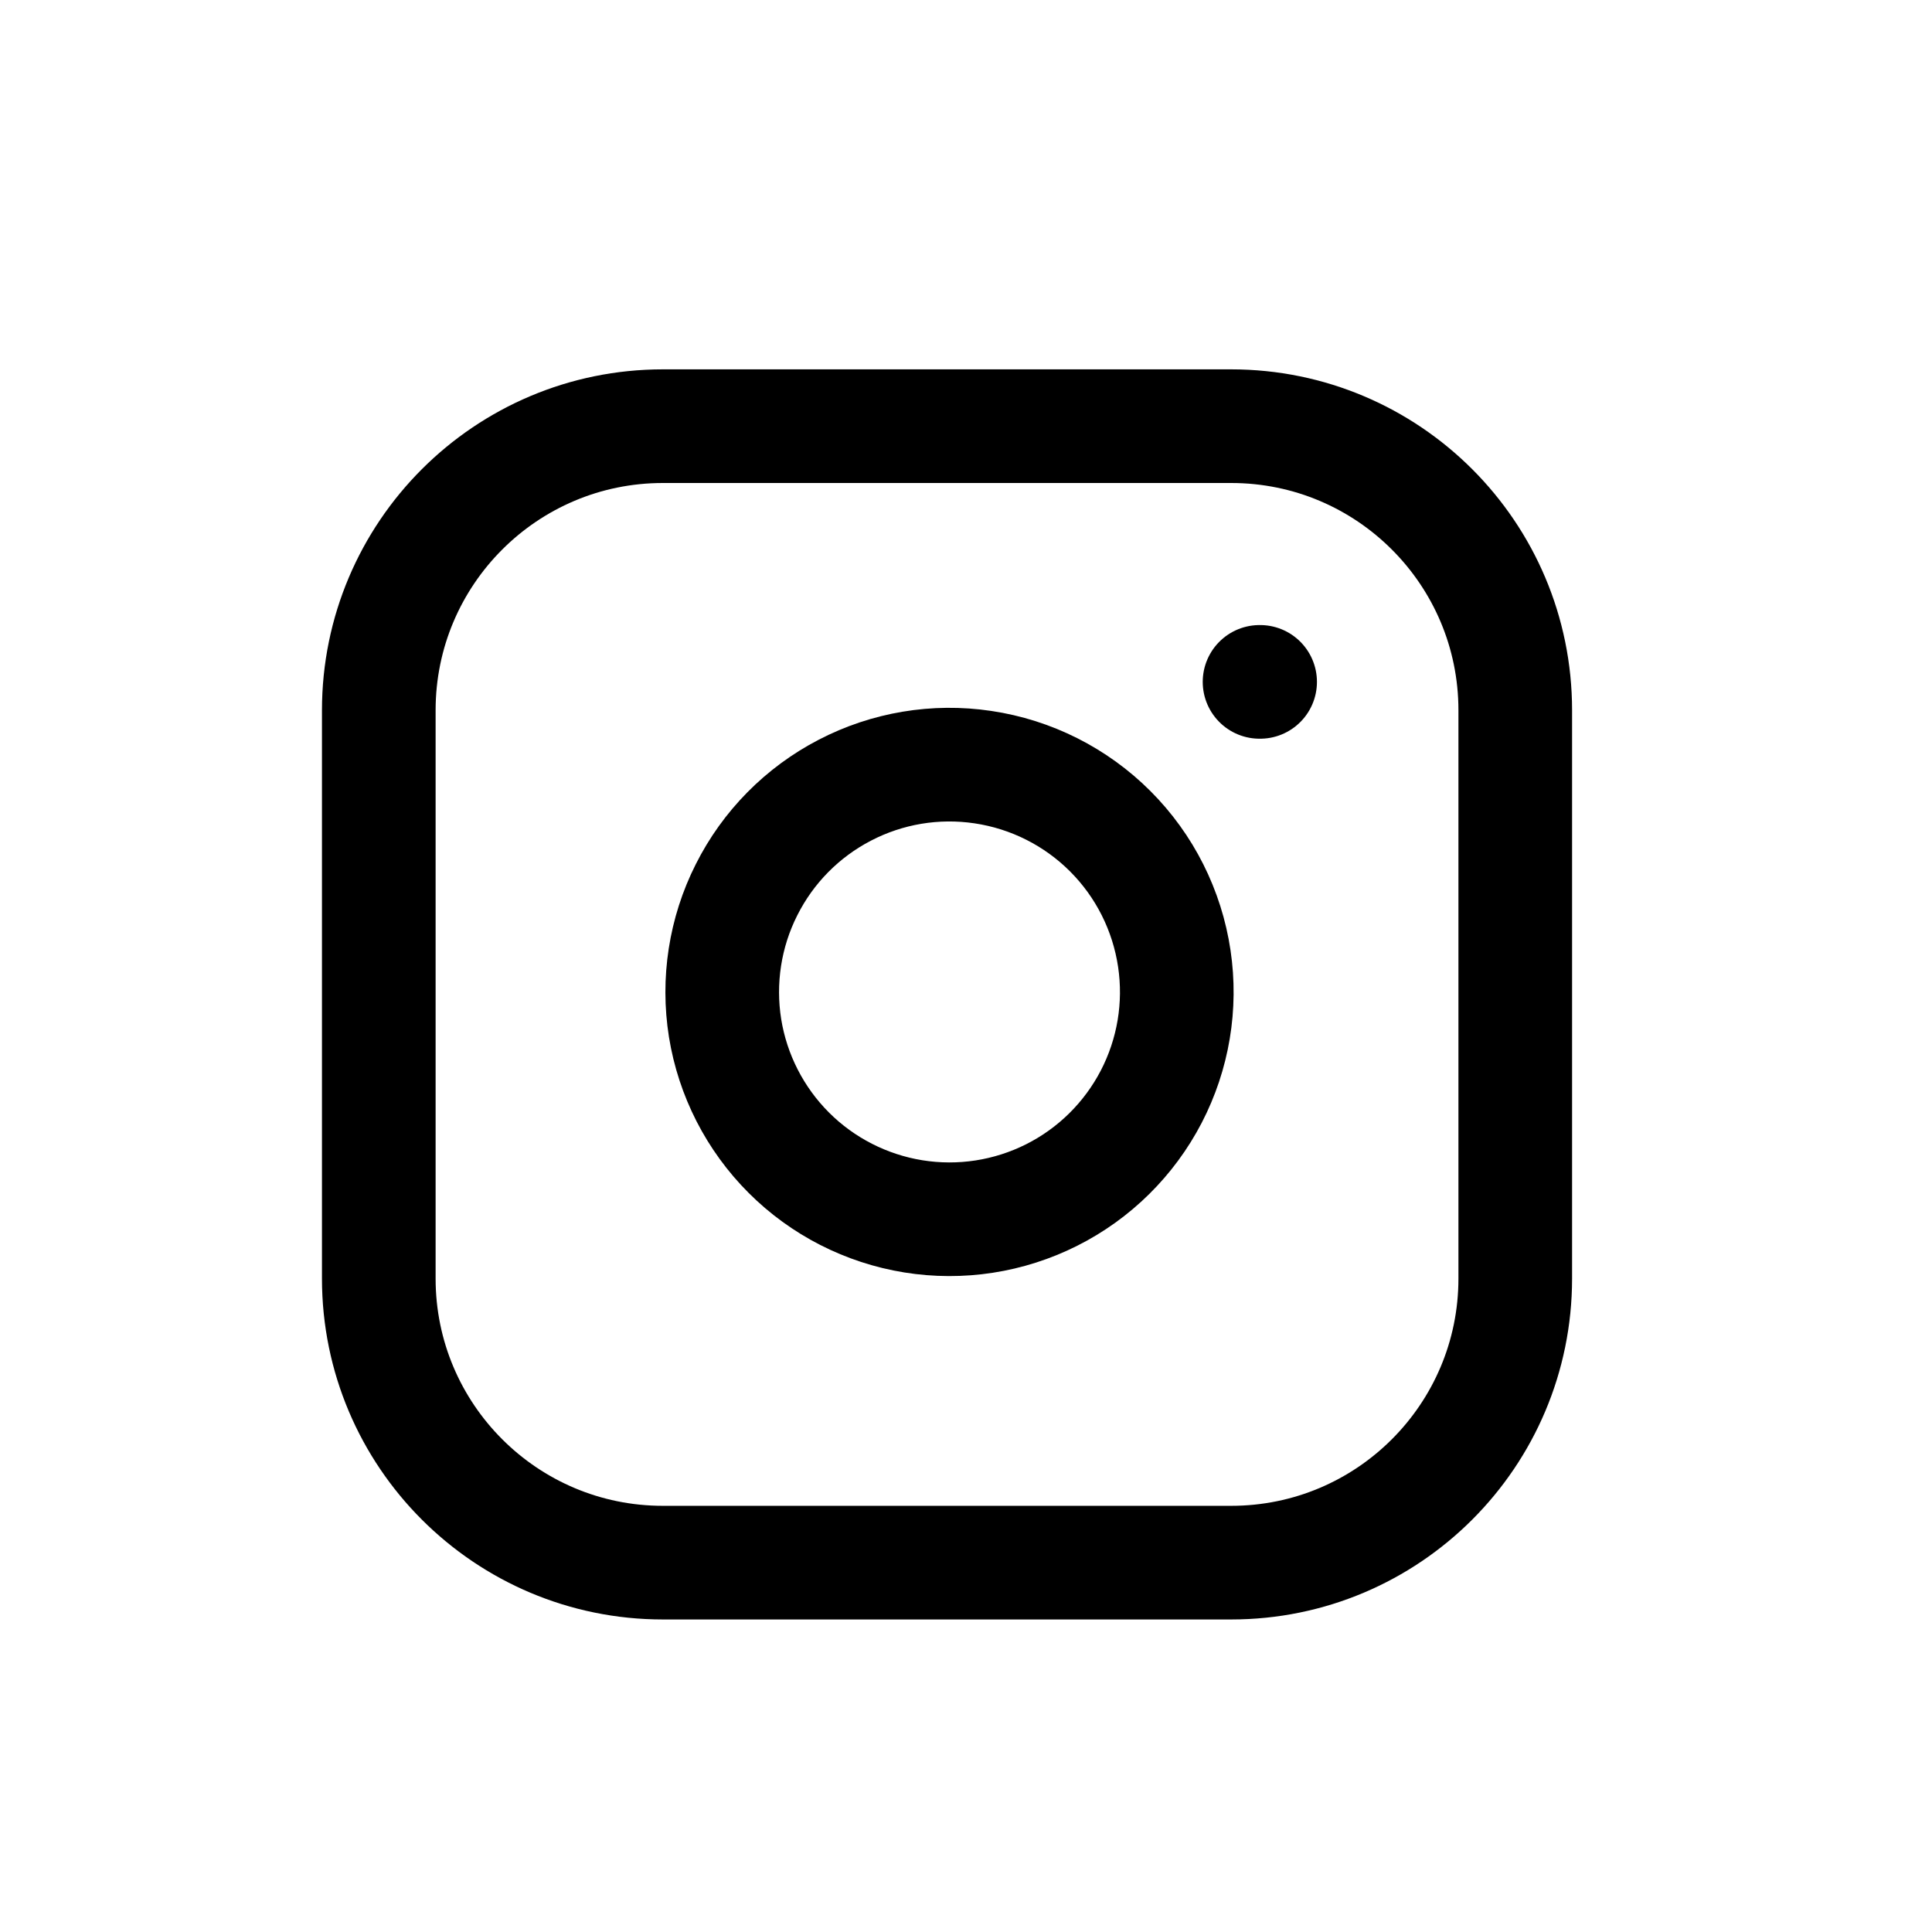 <svg width="17" height="17" viewBox="0 0 17 17" fill="none" xmlns="http://www.w3.org/2000/svg">
<path d="M10.833 3.75H5.833C4.453 3.75 3.333 4.869 3.333 6.25V11.25C3.333 12.631 4.453 13.75 5.833 13.75H10.833C12.214 13.75 13.333 12.631 13.333 11.25V6.25C13.333 4.869 12.214 3.75 10.833 3.75Z" stroke="black" stroke-linecap="round" stroke-linejoin="round"/>
<path d="M10.333 8.435C10.395 8.851 10.324 9.276 10.13 9.65C9.936 10.023 9.63 10.326 9.254 10.515C8.878 10.704 8.453 10.77 8.037 10.703C7.622 10.636 7.238 10.44 6.941 10.143C6.643 9.845 6.447 9.461 6.38 9.046C6.314 8.631 6.379 8.205 6.569 7.829C6.758 7.453 7.06 7.147 7.434 6.953C7.807 6.759 8.232 6.688 8.648 6.75C9.073 6.813 9.466 7.011 9.769 7.314C10.073 7.618 10.27 8.011 10.333 8.435Z" stroke="black" stroke-linecap="round" stroke-linejoin="round"/>
<path d="M11.083 6H11.088" stroke="black" stroke-linecap="round" stroke-linejoin="round"/>
</svg>

